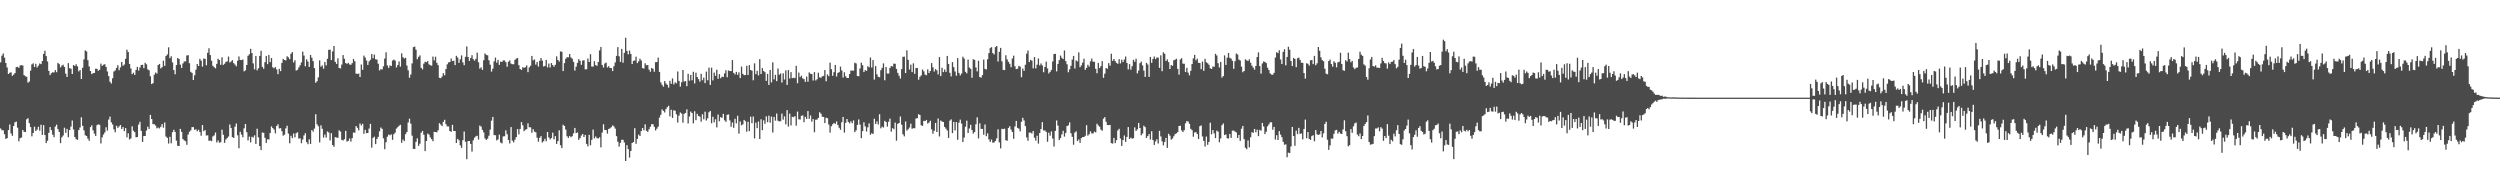 <?xml version="1.0" encoding="UTF-8"?>
<svg xmlns="http://www.w3.org/2000/svg" width="1920" height="150">
  <path d="M0 47.847h1v50.798H0zM1 42.757h1v57.273H1zM2 41.059h1v58.989H2zM3 44.269h1v58.845H3zM4 48.393h1v58.244H4zM5 51.825h1v54.274H5zM6 56.854h1v43.045H6zM7 55.895h1v39.718H7zM8 55.525h1v46.984H8zM9 58.220h1v46.085H9zM10 57.286h1v39.465H10zM11 56.121h1v37.850H11zM12 51.583h1v41.797H12zM13 51.348h1v46.723H13zM14 52.129h1v56.392H14zM15 50.348h1v55.779H15zM16 50.041h1v55.610H16zM17 50.273h1v49.571H17zM18 57.675h1v43.549H18zM19 58.594h1v42.854H19zM20 58.954h1v32.690H20zM21 63.465h1v27.307H21zM22 62.598h1v32.025H22zM23 54.273h1v43.310H23zM24 49.449h1v55.277H24zM25 48.616h1v53.553H25zM26 51.420h1v45.893H26zM27 48.975h1v51.645H27zM28 51.825h1v47.689H28zM29 50.398h1v47.001H29zM30 48.750h1v51.593H30zM31 49.261h1v46.546H31zM32 46.840h1v56.737H32zM33 41.405h1v54.672H33zM34 38.989h1v64.749H34zM35 43.077h1v66.852H35zM36 47.139h1v60.961H36zM37 54.447h1v47.620H37zM38 57.657h1v39.934H38zM39 56.154h1v43.782H39zM40 55.476h1v47.979H40zM41 55.632h1v49.746H41zM42 53.843h1v43.364H42zM43 55.430h1v40.319H43zM44 48.268h1v50.927H44zM45 49.246h1v52.099H45zM46 51.773h1v58.139H46zM47 50.378h1v55.151H47zM48 49.711h1v54.366H48zM49 51.391h1v46.650H49zM50 56.542h1v45.449H50zM51 59.104h1v39.867H51zM52 48.470h1v56.902H52zM53 52.375h1v47.520H53zM54 52.794h1v44.456H54zM55 56.836h1v35.743H55zM56 49.934h1v49.493H56zM57 50.663h1v54.529H57zM58 49.375h1v57.478H58zM59 50.931h1v56.468H59zM60 54.825h1v45.063H60zM61 53.776h1v44.119H61zM62 60.685h1v29.447H62zM63 52.037h1v44.590H63zM64 45.598h1v54.562H64zM65 38.694h1v65.199H65zM66 39.469h1v64.981H66zM67 46.253h1v60.169H67zM68 51.048h1v57.099H68zM69 54.550h1v43.083H69zM70 56.935h1v39.297H70zM71 56.159h1v43.961H71zM72 56.021h1v46.654H72zM73 52.778h1v51.634H73zM74 52.840h1v43.296H74zM75 54.362h1v41.139H75zM76 53.537h1v42.313H76zM77 48.845h1v61.323H77zM78 50.596h1v54.925H78zM79 49.705h1v53.613H79zM80 49.325h1v52.396H80zM81 51.429h1v46.326H81zM82 54.894h1v45.441H82zM83 58.487h1v33.374H83zM84 62.757h1v26.808H84zM85 64.147h1v29.819H85zM86 60.128h1v35.447H86zM87 54.869h1v44.514H87zM88 54.060h1v47.539H88zM89 52.140h1v44.498H89zM90 50.059h1v48.116H90zM91 53.916h1v43.152H91zM92 51.728h1v44.267H92zM93 47.581h1v51.502H93zM94 50.495h1v47.104H94zM95 49.563h1v51.150H95zM96 45.147h1v53.208H96zM97 38.150h1v67.332H97zM98 39.982h1v62.367H98zM99 49.092h1v58.002H99zM100 52.581h1v53.740H100zM101 56.962h1v40.055H101zM102 55.801h1v44.597H102zM103 57.523h1v44.010H103zM104 53.729h1v51.722H104zM105 51.364h1v53.887H105zM106 54.239h1v41.433H106zM107 51.838h1v41.697H107zM108 49.885h1v50.600H108zM109 49.781h1v59.205H109zM110 52.365h1v52.140H110zM111 48.248h1v56.132H111zM112 49.393h1v50.849H112zM113 53.239h1v44.030H113zM114 53.974h1v45.052H114zM115 58.570h1v29.638H115zM116 64.556h1v26.892H116zM117 63.908h1v31.448H117zM118 57.379h1v38.025H118zM119 55.692h1v40.761H119zM120 56.515h1v42.039H120zM121 49.968h1v47.980H121zM122 49.112h1v49.564H122zM123 52.527h1v44.818H123zM124 51.616h1v43.676H124zM125 46.618h1v51.439H125zM126 50.579h1v43.511H126zM127 43.081h1v61.778H127zM128 41.824h1v64.049H128zM129 36.365h1v73.881H129zM130 44.718h1v60.347H130zM131 43.214h1v66.808H131zM132 47.938h1v53.584H132zM133 53.796h1v45.869H133zM134 57.028h1v44.321H134zM135 49.964h1v58.025H135zM136 44.605h1v67.387H136zM137 45.254h1v66.925H137zM138 49.592h1v49.375H138zM139 52.162h1v49.124H139zM140 48.755h1v58.072H140zM141 47.188h1v60.652H141zM142 47.131h1v61.379H142zM143 42.640h1v68.545H143zM144 42.354h1v61.034H144zM145 48.540h1v52.708H145zM146 55.148h1v44.927H146zM147 56.008h1v41.628H147zM148 61.372h1v36.280H148zM149 57.796h1v41.914H149zM150 53.509h1v45.771H150zM151 49.216h1v51.573H151zM152 50.682h1v48.977H152zM153 45.197h1v56.229H153zM154 46.611h1v57.609H154zM155 51.194h1v44.838H155zM156 44.930h1v55.824H156zM157 45.206h1v54.696H157zM158 50.114h1v53.977H158zM159 40.566h1v63.381H159zM160 37.080h1v71.044H160zM161 42.307h1v65.603H161zM162 46.583h1v61.852H162zM163 50.512h1v54.269H163zM164 51.588h1v52.410H164zM165 52.454h1v49.321H165zM166 49.055h1v60.347H166zM167 45.116h1v62.699H167zM168 46.110h1v63.438H168zM169 49.789h1v59.482H169zM170 44.017h1v55.569H170zM171 49.831h1v53.691H171zM172 48.941h1v60.769H172zM173 47.576h1v59.541H173zM174 47.106h1v58.940H174zM175 43.419h1v61.410H175zM176 48.028h1v47.566H176zM177 47.165h1v51.183H177zM178 46.252h1v59.067H178zM179 48.480h1v57.472H179zM180 49.626h1v47.672H180zM181 50.869h1v44.024H181zM182 46.665h1v57.258H182zM183 43.387h1v70.503H183zM184 46.019h1v55.209H184zM185 46.109h1v57.250H185zM186 45.737h1v59.688H186zM187 54.806h1v43.770H187zM188 53.948h1v41.289H188zM189 49.898h1v51.627H189zM190 42.878h1v64.974H190zM191 41.701h1v63.258H191zM192 37.494h1v71.887H192zM193 40.760h1v64.256H193zM194 48.713h1v56.900H194zM195 53.246h1v50.694H195zM196 42.958h1v67.586H196zM197 54.006h1v44.861H197zM198 52.416h1v53.053H198zM199 42.976h1v69.203H199zM200 39.002h1v76.322H200zM201 51.357h1v50.397H201zM202 52.766h1v49.282H202zM203 47.761h1v58.078H203zM204 42.969h1v66.798H204zM205 49.278h1v57.750H205zM206 42.211h1v64.881H206zM207 47.737h1v54.394H207zM208 44.528h1v52.543H208zM209 51.654h1v46.698H209zM210 52.485h1v46.972H210zM211 51.518h1v50.883H211zM212 53.284h1v43.526H212zM213 56.913h1v38.510H213zM214 52.903h1v45.742H214zM215 54.633h1v43.763H215zM216 48.272h1v52.467H216zM217 45.210h1v58.969H217zM218 46.059h1v57.344H218zM219 46.385h1v52.226H219zM220 43.230h1v53.328H220zM221 44.065h1v58.531H221zM222 45.461h1v64.602H222zM223 41.262h1v62.982H223zM224 40.026h1v66.075H224zM225 47.992h1v54.487H225zM226 46.209h1v59.256H226zM227 54.169h1v48.109H227zM228 53.676h1v47.924H228zM229 51.838h1v54.606H229zM230 50.159h1v56.010H230zM231 47.898h1v62.091H231zM232 39.629h1v67.513H232zM233 42.716h1v61.300H233zM234 50.900h1v51.397H234zM235 45.549h1v63.627H235zM236 47.304h1v63.431H236zM237 51.421h1v55.610H237zM238 42.195h1v68.367H238zM239 44.266h1v55.637H239zM240 46.946h1v54.181H240zM241 52.325h1v46.434H241zM242 63.555h1v24.201H242zM243 62.353h1v33.116H243zM244 59.404h1v37.552H244zM245 46.377h1v62.964H245zM246 51.195h1v45.050H246zM247 50.209h1v48.705H247zM248 52.788h1v52.857H248zM249 47.569h1v55.732H249zM250 50.231h1v55.441H250zM251 45.140h1v55.831H251zM252 38.226h1v63.559H252zM253 38.219h1v69.676H253zM254 46.152h1v56.135H254zM255 39.493h1v71.904H255zM256 35.313h1v77.416H256zM257 47.527h1v57.788H257zM258 49.105h1v56.592H258zM259 44.818h1v61.014H259zM260 52.238h1v47.874H260zM261 52.595h1v48.493H261zM262 49.590h1v57.847H262zM263 42.280h1v65.634H263zM264 45.097h1v61.800H264zM265 48.453h1v52.070H265zM266 49.071h1v59.655H266zM267 48.288h1v59.906H267zM268 49.518h1v56.814H268zM269 49.790h1v58.949H269zM270 48.516h1v57.588H270zM271 45.249h1v56.552H271zM272 47.058h1v54.870H272zM273 56.521h1v40.307H273zM274 56.781h1v41.384H274zM275 56.491h1v43.673H275zM276 59.154h1v35.675H276zM277 49.489h1v46.877H277zM278 53.626h1v41.435H278zM279 42.690h1v60.062H279zM280 44.242h1v55.491H280zM281 46.515h1v55.756H281zM282 49.878h1v52.289H282zM283 47.145h1v51.620H283zM284 45.947h1v49.201H284zM285 41.522h1v71.856H285zM286 44.767h1v61.110H286zM287 41.957h1v63.005H287zM288 45.513h1v65.201H288zM289 45.779h1v60.931H289zM290 48.956h1v56.132H290zM291 54.116h1v46.746H291zM292 53.108h1v44.828H292zM293 53.336h1v45.630H293zM294 50.932h1v55.304H294zM295 44.948h1v69.651H295zM296 40.184h1v69.095H296zM297 50.299h1v54.688H297zM298 52.194h1v51.202H298zM299 50.249h1v53.638H299zM300 50.721h1v52.493H300zM301 46.490h1v60.894H301zM302 45.734h1v57.384H302zM303 46.563h1v55.346H303zM304 51.816h1v46.895H304zM305 49.931h1v47.749H305zM306 47.220h1v49.341H306zM307 51.131h1v44.693H307zM308 40.965h1v68.694H308zM309 43.968h1v63.192H309zM310 44.947h1v63.438H310zM311 44.414h1v58.646H311zM312 50.340h1v51.067H312zM313 53.955h1v40.152H313zM314 59.678h1v31.525H314zM315 57.261h1v37.694H315zM316 48.700h1v55.503H316zM317 36.200h1v78.155H317zM318 35.796h1v78.591H318zM319 38.191h1v70.754H319zM320 45.452h1v60.800H320zM321 43.658h1v68.387H321zM322 42.523h1v67.839H322zM323 52.054h1v49.872H323zM324 53.286h1v47.278H324zM325 48.910h1v54.545H325zM326 47.419h1v68.640H326zM327 47.784h1v60.481H327zM328 46.969h1v55.625H328zM329 49.385h1v53.998H329zM330 50.106h1v55.400H330zM331 50.435h1v56.451H331zM332 43.448h1v64.997H332zM333 46.407h1v54.849H333zM334 43.550h1v57.814H334zM335 48.216h1v53.486H335zM336 50.075h1v49.947H336zM337 59.766h1v34.836H337zM338 60.078h1v35.609H338zM339 58.777h1v38.114H339zM340 56.174h1v37.424H340zM341 57.828h1v34.175H341zM342 53.063h1v42.338H342zM343 49.422h1v47.676H343zM344 47.924h1v49.220H344zM345 47.673h1v52.925H345zM346 44.980h1v56.287H346zM347 46.906h1v48.994H347zM348 46.649h1v53.915H348zM349 50.045h1v50.559H349zM350 42.867h1v66.970H350zM351 44.206h1v62.449H351zM352 48.255h1v59.446H352zM353 45.534h1v66.114H353zM354 42.527h1v71.059H354zM355 47.910h1v59.788H355zM356 50.092h1v50.923H356zM357 43.603h1v65.275H357zM358 35.648h1v86.609H358zM359 43.792h1v64.614H359zM360 46.736h1v61.498H360zM361 44.613h1v65.905H361zM362 42.372h1v74.074H362zM363 45.443h1v62.314H363zM364 46.588h1v59.144H364zM365 45.140h1v59.548H365zM366 40.463h1v63.771H366zM367 47.823h1v59.316H367zM368 52.693h1v43.730H368zM369 51.696h1v45.533H369zM370 53.668h1v46.082H370zM371 46.223h1v55.479H371zM372 41.063h1v65.214H372zM373 42.152h1v65.296H373zM374 42.508h1v63.993H374zM375 46.263h1v57.971H375zM376 49.666h1v49.914H376zM377 55.006h1v37.661H377zM378 52.748h1v37.071H378zM379 47.088h1v56.635H379zM380 44.213h1v59.690H380zM381 48.138h1v59.704H381zM382 45.994h1v61.068H382zM383 49.803h1v53.603H383zM384 47.354h1v62.036H384zM385 47.562h1v62.565H385zM386 46.390h1v58.389H386zM387 46.457h1v58.212H387zM388 47.780h1v52.306H388zM389 51.255h1v51.837H389zM390 47.394h1v60.119H390zM391 46.391h1v63.801H391zM392 48.824h1v48.746H392zM393 49.302h1v58.733H393zM394 49.359h1v60.005H394zM395 45.986h1v61.320H395zM396 44.989h1v60.329H396zM397 44.575h1v54.545H397zM398 50.084h1v53.130H398zM399 53.004h1v46.040H399zM400 53.747h1v39.991H400zM401 51.589h1v44.630H401zM402 52.109h1v48.649H402zM403 51.612h1v48.049H403zM404 50.249h1v48.969H404zM405 55.411h1v39.305H405zM406 51.781h1v45.958H406zM407 50.487h1v47.299H407zM408 42.951h1v58.993H408zM409 46.356h1v52.905H409zM410 45.654h1v55.471H410zM411 49.623h1v52.010H411zM412 47.638h1v58.107H412zM413 51.075h1v57.745H413zM414 46.701h1v59.198H414zM415 44.591h1v59.936H415zM416 46.537h1v62.853H416zM417 51.029h1v57.477H417zM418 50.636h1v55.943H418zM419 46.026h1v62.464H419zM420 51.780h1v49.586H420zM421 48.822h1v56.749H421zM422 51.883h1v55.205H422zM423 48.415h1v57.598H423zM424 49.962h1v51.944H424zM425 51.233h1v55.807H425zM426 49.735h1v54.792H426zM427 43.269h1v67.283H427zM428 46.085h1v62.315H428zM429 47.262h1v52.857H429zM430 39.477h1v72.101H430zM431 39.764h1v73.931H431zM432 54.594h1v41.189H432zM433 48.487h1v48.280H433zM434 45.099h1v54.425H434zM435 43.950h1v60.724H435zM436 44.015h1v61.877H436zM437 41.491h1v62.903H437zM438 44.076h1v61.361H438zM439 45.093h1v59.504H439zM440 47.492h1v54.951H440zM441 54.224h1v44.045H441zM442 51.219h1v51.033H442zM443 48.296h1v53.423H443zM444 45.449h1v61.953H444zM445 46.703h1v59.366H445zM446 49.744h1v54.352H446zM447 46.489h1v56.361H447zM448 46.291h1v58.985H448zM449 53.226h1v50.385H449zM450 53.198h1v57.294H450zM451 44.974h1v67.386H451zM452 47.542h1v56.039H452zM453 41.560h1v70.016H453zM454 51.119h1v56.304H454zM455 51.164h1v48.356H455zM456 46.985h1v59.256H456zM457 49.991h1v54.832H457zM458 50.562h1v55.547H458zM459 47.617h1v58.783H459zM460 38.686h1v66.739H460zM461 36.034h1v77.154H461zM462 49.888h1v51.944H462zM463 51.861h1v43.556H463zM464 48.804h1v50.968H464zM465 48.081h1v51.803H465zM466 51.812h1v50.793H466zM467 50.831h1v48.188H467zM468 52.181h1v46.391H468zM469 52.277h1v45.406H469zM470 54.579h1v41.738H470zM471 50.884h1v46.212H471zM472 47.971h1v50.783H472zM473 42.899h1v61.634H473zM474 36.189h1v72.650H474zM475 43.211h1v69.445H475zM476 47.530h1v62.214H476zM477 37.528h1v69.833H477zM478 48.202h1v59.171H478zM479 40.626h1v68.791H479zM480 28.999h1v94.652H480zM481 39.069h1v72.411H481zM482 41.742h1v72.774H482zM483 38.864h1v82.194H483zM484 41.430h1v74.561H484zM485 49.219h1v60.591H485zM486 46.695h1v62.419H486zM487 46.471h1v51.998H487zM488 43.533h1v66.885H488zM489 48.483h1v58.173H489zM490 47.117h1v56.246H490zM491 45.062h1v59.378H491zM492 46.418h1v54.276H492zM493 52.292h1v46.011H493zM494 52.670h1v47.380H494zM495 48.581h1v46.891H495zM496 50.081h1v50.391H496zM497 49.968h1v51.286H497zM498 53.460h1v45.791H498zM499 55.092h1v42.285H499zM500 52.176h1v43.271H500zM501 52.857h1v42.531H501zM502 55.106h1v42.292H502zM503 47.754h1v52.451H503zM504 47.676h1v51.119H504zM505 44.247h1v53.042H505zM506 55.246h1v35.065H506zM507 63.243h1v24.930H507zM508 65.105h1v18.926H508zM509 66.583h1v18.563H509zM510 62.237h1v24.143H510zM511 64.130h1v19.680H511zM512 65.164h1v17.170H512zM513 67.279h1v13.942H513zM514 62.044h1v27.355H514zM515 64.338h1v20.001H515zM516 60.220h1v30.375H516zM517 64.814h1v19.872H517zM518 63.237h1v21.795H518zM519 63.994h1v23.833H519zM520 54.886h1v39.245H520zM521 62.148h1v26.693H521zM522 66.511h1v19.880H522zM523 63.178h1v24.085H523zM524 53.781h1v40.415H524zM525 62.633h1v24.753H525zM526 62.244h1v24.514H526zM527 66.211h1v17.822H527zM528 56.671h1v38.149H528zM529 62.009h1v27.465H529zM530 57.526h1v28.180H530zM531 61.624h1v25.136H531zM532 55.078h1v39.617H532zM533 64.058h1v21.380H533zM534 55.810h1v36.505H534zM535 59.155h1v28.280H535zM536 60.762h1v28.333H536zM537 62.722h1v26.860H537zM538 56.704h1v36.714H538zM539 61.656h1v26.077H539zM540 59.660h1v31.974H540zM541 63.846h1v21.902H541zM542 54.982h1v37.607H542zM543 61.619h1v29.218H543zM544 51.920h1v34.294H544zM545 65.225h1v19.994H545zM546 51.965h1v42.728H546zM547 61.748h1v27.911H547zM548 55.777h1v38.155H548zM549 58.289h1v33.306H549zM550 53.565h1v44.261H550zM551 60.500h1v27.478H551zM552 56.946h1v36.190H552zM553 60.091h1v29.854H553zM554 58.823h1v31.677H554zM555 59.212h1v28.214H555zM556 56.409h1v36.029H556zM557 53.957h1v39.573H557zM558 59.329h1v28.829H558zM559 54.104h1v33.810H559zM560 54.560h1v37.918H560zM561 54.573h1v42.780H561zM562 46.130h1v47.947H562zM563 55.959h1v42.214H563zM564 57.167h1v34.040H564zM565 55.182h1v39.567H565zM566 57.440h1v31.427H566zM567 55.568h1v47.079H567zM568 59.975h1v33.329H568zM569 51.140h1v45.103H569zM570 56.654h1v38.841H570zM571 57.773h1v34.333H571zM572 57.587h1v35.527H572zM573 50.493h1v50.661H573zM574 57.597h1v35.881H574zM575 50.090h1v50.636H575zM576 53.761h1v35.820H576zM577 54.248h1v40.362H577zM578 61.647h1v27.853H578zM579 48.661h1v57.645H579zM580 56.949h1v37.262H580zM581 54.394h1v44.033H581zM582 57.889h1v35.452H582zM583 45.404h1v61.346H583zM584 56.841h1v34.765H584zM585 52.286h1v47.697H585zM586 54.533h1v37.891H586zM587 55.466h1v39.603H587zM588 62.114h1v27.206H588zM589 56.757h1v37.074H589zM590 65.246h1v23.582H590zM591 53.699h1v40.512H591zM592 63.259h1v26.316H592zM593 47.893h1v53.883H593zM594 60.937h1v28.861H594zM595 57.430h1v35.247H595zM596 62.309h1v24.871H596zM597 52.585h1v40.115H597zM598 57.376h1v35.840H598zM599 56.435h1v36.657H599zM600 63.391h1v23.837H600zM601 56.308h1v35.580H601zM602 61.077h1v28.312H602zM603 54.043h1v41.427H603zM604 65.243h1v19.337H604zM605 53.799h1v43.398H605zM606 60.309h1v26.985H606zM607 55.391h1v40.894H607zM608 60.000h1v29.691H608zM609 59.717h1v30.268H609zM610 60.067h1v29.121H610zM611 50.552h1v45.972H611zM612 63.901h1v21.791H612zM613 55.770h1v35.851H613zM614 59.223h1v32.637H614zM615 58.106h1v30.839H615zM616 60.216h1v28.412H616zM617 60.757h1v33.118H617zM618 62.852h1v26.909H618zM619 58.831h1v32.521H619zM620 62.748h1v22.548H620zM621 55.615h1v35.605H621zM622 56.640h1v32.051H622zM623 56.859h1v36.568H623zM624 61.853h1v29.608H624zM625 55.353h1v46.233H625zM626 61.773h1v30.183H626zM627 60.862h1v30.979H627zM628 55.883h1v34.648H628zM629 59.399h1v26.838H629zM630 59.754h1v27.518H630zM631 58.631h1v31.026H631zM632 58.259h1v31.536H632zM633 53.813h1v40.705H633zM634 62.409h1v28.036H634zM635 57.137h1v33.685H635zM636 58.506h1v37.146H636zM637 48.095h1v53.762H637zM638 53.131h1v43.843H638zM639 58.220h1v37.282H639zM640 55.375h1v39.050H640zM641 49.850h1v45.323H641zM642 58.764h1v34.543H642zM643 55.998h1v40.041H643zM644 55.402h1v42.766H644zM645 51.144h1v48.559H645zM646 54.114h1v39.777H646zM647 59.520h1v30.279H647zM648 55.498h1v46.365H648zM649 58.586h1v35.782H649zM650 59.889h1v31.492H650zM651 59.898h1v33.743H651zM652 56.807h1v37.889H652zM653 54.181h1v39.002H653zM654 54.227h1v40.432H654zM655 54.288h1v38.157H655zM656 48.202h1v53.293H656zM657 48.727h1v51.421H657zM658 58.382h1v37.515H658zM659 58.559h1v33.211H659zM660 52.576h1v43.140H660zM661 48.147h1v58.010H661zM662 50.071h1v50.639H662zM663 55.340h1v38.571H663zM664 53.835h1v43.231H664zM665 54.424h1v46.569H665zM666 50.895h1v46.884H666zM667 51.657h1v43.112H667zM668 44.113h1v59.360H668zM669 51.844h1v50.455H669zM670 46.122h1v56.785H670zM671 61.149h1v30.050H671zM672 50.719h1v44.456H672zM673 57.068h1v36.168H673zM674 58.993h1v36.623H674zM675 59.328h1v28.404H675zM676 53.900h1v44.681H676zM677 52.117h1v45.187H677zM678 48.680h1v49.271H678zM679 61.646h1v31.201H679zM680 51.424h1v42.270H680zM681 56.497h1v40.715H681zM682 56.467h1v37.026H682zM683 52.100h1v38.966H683zM684 50.663h1v50.461H684zM685 51.052h1v47.336H685zM686 48.860h1v50.394H686zM687 48.982h1v45.160H687zM688 52.869h1v55.158H688zM689 55.978h1v39.142H689zM690 58.136h1v36.331H690zM691 60.302h1v29.194H691zM692 53.086h1v42.686H692zM693 43.680h1v59.478H693zM694 43.486h1v61.283H694zM695 56.105h1v37.248H695zM696 38.664h1v61.636H696zM697 45.994h1v53.235H697zM698 53.422h1v44.530H698zM699 49.664h1v45.288H699zM700 55.361h1v43.553H700zM701 48.651h1v49.737H701zM702 56.693h1v41.798H702zM703 52.184h1v38.873H703zM704 52.273h1v38.475H704zM705 61.217h1v26.474H705zM706 59.007h1v29.334H706zM707 57.921h1v38.254H707zM708 53.400h1v43.311H708zM709 54.791h1v38.056H709zM710 57.285h1v35.624H710zM711 57.815h1v34.273H711zM712 53.260h1v41.590H712zM713 56.068h1v38.114H713zM714 54.515h1v38.210H714zM715 48.458h1v50.859H715zM716 51.696h1v51.000H716zM717 54.950h1v45.497H717zM718 53.040h1v41.394H718zM719 54.003h1v47.353H719zM720 57.124h1v33.897H720zM721 43.845h1v60.940H721zM722 58.439h1v34.142H722zM723 52.002h1v41.340H723zM724 55.387h1v38.309H724zM725 53.415h1v44.047H725zM726 55.220h1v43.591H726zM727 42.956h1v57.276H727zM728 49.114h1v56.827H728zM729 55.895h1v36.790H729zM730 58.678h1v33.039H730zM731 47.736h1v54.501H731zM732 51.539h1v42.078H732zM733 54.916h1v45.247H733zM734 58.129h1v35.666H734zM735 44.624h1v62.765H735zM736 56.010h1v38.220H736zM737 57.929h1v33.944H737zM738 56.465h1v38.457H738zM739 43.534h1v65.573H739zM740 44.933h1v60.684H740zM741 55.124h1v42.196H741zM742 56.317h1v36.354H742zM743 45.789h1v56.380H743zM744 51.859h1v46.809H744zM745 52.876h1v42.981H745zM746 59.722h1v40.154H746zM747 45.501h1v57.107H747zM748 45.988h1v55.433H748zM749 51.811h1v43.648H749zM750 54.838h1v35.261H750zM751 46.669h1v59.625H751zM752 59.168h1v35.534H752zM753 59.618h1v39.329H753zM754 57.710h1v41.304H754zM755 45.770h1v57.728H755zM756 52.870h1v42.705H756zM757 53.382h1v51.196H757zM758 45.541h1v56.843H758zM759 40.759h1v66.293H759zM760 36.970h1v72.057H760zM761 36.220h1v70.943H761zM762 40.763h1v68.840H762zM763 41.805h1v67.537H763zM764 36.218h1v72.028H764zM765 35.325h1v70.913H765zM766 47.231h1v52.091H766zM767 39.816h1v69.551H767zM768 36.769h1v77.208H768zM769 47.109h1v51.798H769zM770 53.675h1v45.566H770zM771 53.844h1v44.960H771zM772 42.466h1v65.221H772zM773 45.628h1v62.520H773zM774 47.475h1v50.766H774zM775 49.007h1v47.896H775zM776 51.609h1v47.931H776zM777 44.956h1v56.443H777zM778 42.733h1v63.854H778zM779 50.905h1v46.219H779zM780 53.080h1v39.805H780zM781 52.767h1v45.449H781zM782 50.585h1v48.225H782zM783 51.216h1v49.687H783zM784 59.283h1v34.241H784zM785 52.608h1v37.879H785zM786 54.402h1v38.109H786zM787 49.720h1v47.167H787zM788 41.203h1v64.328H788zM789 38.782h1v69.324H789zM790 47.678h1v54.168H790zM791 45.925h1v55.889H791zM792 46.568h1v55.971H792zM793 52.458h1v48.173H793zM794 43.779h1v62.009H794zM795 52.532h1v55.492H795zM796 49.689h1v54.569H796zM797 44.901h1v65.365H797zM798 50.248h1v51.949H798zM799 48.739h1v50.388H799zM800 50.234h1v43.553H800zM801 55.483h1v44.727H801zM802 51.402h1v48.771H802zM803 47.302h1v54.003H803zM804 52.593h1v56.267H804zM805 56.420h1v45.455H805zM806 55.208h1v48.968H806zM807 53.690h1v47.205H807zM808 47.210h1v59.162H808zM809 41.504h1v71.013H809zM810 41.322h1v59.174H810zM811 54.828h1v37.672H811zM812 49.085h1v47.363H812zM813 46.173h1v61.446H813zM814 42.643h1v63.453H814zM815 44.393h1v58.857H815zM816 45.357h1v55.095H816zM817 38.782h1v66.114H817zM818 46.968h1v55.102H818zM819 49.352h1v47.474H819zM820 55.510h1v40.738H820zM821 53.234h1v40.747H821zM822 50.520h1v51.835H822zM823 45.751h1v59.325H823zM824 42.948h1v68.203H824zM825 52.654h1v49.161H825zM826 46.411h1v54.443H826zM827 47.141h1v61.183H827zM828 40.224h1v66.885H828zM829 51.621h1v58.082H829zM830 50.250h1v55.832H830zM831 48.110h1v57.170H831zM832 45.039h1v60.161H832zM833 53.614h1v50.693H833zM834 52.098h1v44.032H834zM835 49.734h1v54.408H835zM836 51.075h1v52.043H836zM837 47.110h1v53.804H837zM838 44.950h1v57.527H838zM839 47.354h1v55.125H839zM840 47.452h1v53.673H840zM841 52.845h1v48.819H841zM842 56.261h1v38.754H842zM843 48.258h1v48.079H843zM844 52.305h1v45.042H844zM845 50.838h1v48.712H845zM846 46.954h1v53.426H846zM847 59.771h1v31.377H847zM848 56.578h1v33.373H848zM849 52.222h1v41.269H849zM850 52.824h1v43.160H850zM851 48.503h1v47.625H851zM852 50.409h1v45.551H852zM853 41.274h1v68.634H853zM854 46.716h1v63.557H854zM855 45.330h1v60.598H855zM856 46.936h1v62.996H856zM857 48.292h1v59.330H857zM858 48.981h1v51.229H858zM859 45.411h1v53.503H859zM860 48.707h1v57.708H860zM861 45.803h1v66.279H861zM862 47.665h1v59.915H862zM863 45.734h1v58.322H863zM864 43.401h1v65.529H864zM865 48.327h1v56.843H865zM866 53.286h1v44.293H866zM867 49.240h1v57.441H867zM868 53.490h1v52.261H868zM869 50.856h1v55.648H869zM870 45.947h1v60.205H870zM871 47.438h1v50.384H871zM872 45.121h1v55.427H872zM873 56.373h1v43.013H873zM874 54.149h1v40.307H874zM875 48.531h1v49.785H875zM876 47.275h1v56.634H876zM877 50.294h1v52.252H877zM878 54.222h1v42.307H878zM879 59.075h1v38.566H879zM880 48.226h1v57.773H880zM881 49.498h1v55.003H881zM882 59.056h1v43.927H882zM883 43.735h1v63.452H883zM884 48.215h1v52.621H884zM885 45.236h1v62.341H885zM886 43.410h1v67.912H886zM887 45.406h1v63.218H887zM888 44.127h1v62.829H888zM889 44.289h1v65.946H889zM890 52.137h1v48.344H890zM891 42.481h1v62.254H891zM892 54.658h1v53.910H892zM893 40.177h1v71.444H893zM894 41.297h1v67.712H894zM895 46.836h1v59.105H895zM896 45.605h1v67.979H896zM897 47.713h1v55.054H897zM898 52.972h1v51.211H898zM899 49.986h1v57.280H899zM900 50.523h1v55.858H900zM901 46.270h1v58.371H901zM902 45.840h1v57.162H902zM903 45.128h1v57.250H903zM904 52.867h1v48.597H904zM905 57.284h1v39.489H905zM906 45.688h1v50.900H906zM907 44.703h1v55.435H907zM908 48.854h1v52.557H908zM909 48.963h1v51.027H909zM910 55.312h1v39.396H910zM911 52.093h1v40.901H911zM912 55.736h1v37.616H912zM913 57.842h1v37.259H913zM914 54.364h1v44.535H914zM915 49.225h1v50.752H915zM916 44.826h1v60.171H916zM917 42.159h1v59.557H917zM918 46.344h1v55.117H918zM919 45.082h1v57.851H919zM920 48.238h1v58.542H920zM921 48.406h1v48.512H921zM922 53.121h1v43.189H922zM923 47.243h1v57.575H923zM924 54.371h1v53.816H924zM925 45.169h1v67.374H925zM926 47.830h1v57.030H926zM927 48.587h1v62.612H927zM928 49.698h1v59.298H928zM929 52.407h1v41.849H929zM930 53.001h1v50.181H930zM931 51.104h1v48.775H931zM932 51.258h1v51.197H932zM933 41.329h1v64.743H933zM934 42.598h1v57.767H934zM935 48.521h1v52.575H935zM936 51.830h1v57.428H936zM937 47.576h1v58.760H937zM938 59.599h1v36.542H938zM939 58.438h1v36.399H939zM940 42.570h1v61.165H940zM941 49.854h1v53.341H941zM942 44.305h1v61.889H942zM943 40.685h1v65.711H943zM944 44.391h1v58.460H944zM945 45.064h1v60.831H945zM946 46.718h1v53.589H946zM947 52.817h1v47.467H947zM948 47.049h1v53.952H948zM949 41.088h1v60.599H949zM950 41.831h1v64.138H950zM951 45.700h1v57.931H951zM952 46.427h1v61.777H952zM953 51.151h1v47.700H953zM954 55.514h1v41.199H954zM955 54.526h1v52.315H955zM956 45.578h1v67.878H956zM957 46.328h1v68.274H957zM958 46.850h1v60.999H958zM959 45.563h1v67.655H959zM960 48.140h1v57.329H960zM961 50.408h1v51.193H961zM962 51.991h1v50.003H962zM963 53.530h1v45.517H963zM964 50.617h1v50.949H964zM965 43.792h1v55.806H965zM966 40.237h1v64.331H966zM967 50.814h1v48.907H967zM968 56.579h1v43.792H968zM969 48.752h1v45.671H969zM970 47.216h1v49.913H970zM971 47.608h1v55.401H971zM972 48.473h1v52.636H972zM973 51.948h1v45.080H973zM974 53.745h1v41.850H974zM975 56.395h1v37.610H975zM976 57.244h1v36.636H976zM977 57.412h1v42.237H977zM978 55.979h1v41.504H978zM979 44.199h1v62.989H979zM980 40.095h1v63.749H980zM981 40.783h1v66.747H981zM982 38.618h1v62.113H982zM983 45.675h1v57.701H983zM984 49.208h1v56.202H984zM985 39.845h1v69.034H985zM986 37.819h1v73.330H986zM987 50.171h1v60.687H987zM988 43.713h1v77.069H988zM989 35.870h1v81.376H989zM990 38.197h1v79.382H990zM991 46.830h1v65.645H991zM992 50.730h1v46.740H992zM993 44.486h1v59.958H993zM994 45.324h1v66.649H994zM995 51.535h1v48.782H995zM996 44.752h1v58.266H996zM997 44.226h1v53.958H997zM998 46.031h1v56.821H998zM999 48.174h1v54.297H999zM1000 48.291h1v58.792H1000zM1001 56.106h1v42.953H1001zM1002 60.368h1v31.509H1002zM1003 48.584h1v57.548H1003zM1004 48.983h1v52.447H1004zM1005 50.394h1v56.297H1005zM1006 46.312h1v61.182H1006zM1007 46.085h1v58.484H1007zM1008 49.259h1v54.558H1008zM1009 42.929h1v65.550H1009zM1010 50.113h1v49.780H1010zM1011 48.655h1v54.495H1011zM1012 36.118h1v67.531H1012zM1013 39.035h1v64.132H1013zM1014 44.035h1v56.587H1014zM1015 46.184h1v59.334H1015zM1016 47.017h1v55.423H1016zM1017 52.765h1v42.391H1017zM1018 56.568h1v36.903H1018zM1019 57.021h1v50.281H1019zM1020 46.834h1v68.257H1020zM1021 45.708h1v65.974H1021zM1022 49.217h1v57.210H1022zM1023 51.183h1v55.293H1023zM1024 47.071h1v55.699H1024zM1025 48.226h1v51.906H1025zM1026 51.698h1v48.034H1026zM1027 47.946h1v54.657H1027zM1028 47.415h1v53.820H1028zM1029 40.520h1v62.022H1029zM1030 49.157h1v53.772H1030zM1031 53.981h1v45.450H1031zM1032 54.394h1v38.044H1032zM1033 46.244h1v54.562H1033zM1034 47.193h1v57.433H1034zM1035 40.400h1v71.987H1035zM1036 45.366h1v66.081H1036zM1037 47.797h1v51.302H1037zM1038 46.733h1v55.308H1038zM1039 51.790h1v45.234H1039zM1040 53.100h1v41.654H1040zM1041 52.095h1v42.008H1041zM1042 51.789h1v51.577H1042zM1043 45.250h1v59.419H1043zM1044 39.657h1v62.836H1044zM1045 41.961h1v64.912H1045zM1046 42.933h1v61.493H1046zM1047 49.482h1v47.233H1047zM1048 50.408h1v44.724H1048zM1049 59.161h1v34.569H1049zM1050 61.164h1v27.507H1050zM1051 52.413h1v56.644H1051zM1052 45.672h1v65.447H1052zM1053 43.732h1v67.113H1053zM1054 50.740h1v59.756H1054zM1055 51.148h1v53.428H1055zM1056 50.197h1v48.509H1056zM1057 51.947h1v46.699H1057zM1058 51.956h1v45.883H1058zM1059 52.229h1v48.643H1059zM1060 48.749h1v48.921H1060zM1061 44.430h1v54.320H1061zM1062 46.841h1v61.291H1062zM1063 48.496h1v55.977H1063zM1064 48.698h1v57.403H1064zM1065 52.678h1v42.643H1065zM1066 47.922h1v56.286H1066zM1067 49.216h1v61.425H1067zM1068 47.569h1v59.815H1068zM1069 47.358h1v61.224H1069zM1070 46.145h1v56.509H1070zM1071 49.276h1v55.486H1071zM1072 52.479h1v47.587H1072zM1073 51.365h1v44.713H1073zM1074 45.848h1v57.070H1074zM1075 36.838h1v73.898H1075zM1076 33.509h1v77.716H1076zM1077 42.878h1v64.137H1077zM1078 48.322h1v51.872H1078zM1079 45.889h1v53.202H1079zM1080 50.037h1v46.402H1080zM1081 59.926h1v31.924H1081zM1082 56.736h1v45.644H1082zM1083 49.801h1v61.637H1083zM1084 40.283h1v74.518H1084zM1085 37.666h1v67.609H1085zM1086 51.089h1v52.411H1086zM1087 49.939h1v50.232H1087zM1088 43.735h1v61.274H1088zM1089 50.357h1v47.982H1089zM1090 52.699h1v44.179H1090zM1091 52.285h1v48.148H1091zM1092 42.975h1v58.357H1092zM1093 50.875h1v52.473H1093zM1094 51.294h1v51.416H1094zM1095 54.730h1v38.782H1095zM1096 52.564h1v39.849H1096zM1097 48.293h1v52.258H1097zM1098 39.919h1v67.001H1098zM1099 47.254h1v62.289H1099zM1100 46.757h1v53.254H1100zM1101 48.201h1v50.648H1101zM1102 50.966h1v45.293H1102zM1103 53.327h1v42.646H1103zM1104 53.007h1v41.840H1104zM1105 50.409h1v51.967H1105zM1106 49.952h1v56.251H1106zM1107 39.672h1v61.328H1107zM1108 30.441h1v85.822H1108zM1109 31.642h1v80.038H1109zM1110 39.367h1v68.191H1110zM1111 37.782h1v73.185H1111zM1112 40.338h1v70.962H1112zM1113 56.322h1v38.669H1113zM1114 53.871h1v45.445H1114zM1115 43.188h1v69.609H1115zM1116 39.734h1v82.459H1116zM1117 44.559h1v62.033H1117zM1118 47.471h1v53.734H1118zM1119 47.805h1v53.089H1119zM1120 43.299h1v59.784H1120zM1121 53.429h1v46.697H1121zM1122 51.817h1v49.839H1122zM1123 55.265h1v41.438H1123zM1124 45.119h1v55.244H1124zM1125 50.439h1v50.527H1125zM1126 56.226h1v43.475H1126zM1127 48.684h1v52.193H1127zM1128 47.183h1v52.662H1128zM1129 46.929h1v57.363H1129zM1130 47.304h1v59.234H1130zM1131 43.475h1v60.108H1131zM1132 43.548h1v57.934H1132zM1133 48.684h1v48.305H1133zM1134 54.312h1v39.864H1134zM1135 51.574h1v48.395H1135zM1136 53.538h1v47.354H1136zM1137 53.566h1v47.271H1137zM1138 57.821h1v31.408H1138zM1139 59.565h1v29.017H1139zM1140 62.913h1v24.768H1140zM1141 65.975h1v17.191H1141zM1142 65.209h1v20.934H1142zM1143 63.224h1v22.586H1143zM1144 66.479h1v16.351H1144zM1145 64.169h1v21.315H1145zM1146 59.734h1v26.050H1146zM1147 67.521h1v14.432H1147zM1148 62.814h1v22.942H1148zM1149 66.131h1v15.716H1149zM1150 63.659h1v23.420H1150zM1151 63.828h1v22.746H1151zM1152 56.097h1v35.387H1152zM1153 61.837h1v24.249H1153zM1154 63.462h1v22.338H1154zM1155 61.356h1v26.491H1155zM1156 54.871h1v38.564H1156zM1157 59.488h1v31.523H1157zM1158 59.879h1v31.380H1158zM1159 62.050h1v25.065H1159zM1160 63.109h1v25.834H1160zM1161 57.832h1v33.997H1161zM1162 58.215h1v30.670H1162zM1163 59.624h1v32.595H1163zM1164 57.368h1v28.499H1164zM1165 63.744h1v23.402H1165zM1166 53.518h1v39.138H1166zM1167 63.931h1v23.916H1167zM1168 64.710h1v22.049H1168zM1169 64.369h1v23.414H1169zM1170 53.588h1v36.296H1170zM1171 56.323h1v38.361H1171zM1172 54.907h1v36.835H1172zM1173 55.952h1v32.886H1173zM1174 59.984h1v29.770H1174zM1175 58.489h1v30.513H1175zM1176 57.647h1v34.378H1176zM1177 55.690h1v41.031H1177zM1178 56.134h1v35.232H1178zM1179 60.223h1v29.680H1179zM1180 60.378h1v30.069H1180zM1181 55.506h1v38.578H1181zM1182 59.531h1v29.370H1182zM1183 47.947h1v48.413H1183zM1184 58.426h1v31.065H1184zM1185 56.790h1v32.307H1185zM1186 61.206h1v28.040H1186zM1187 53.621h1v36.503H1187zM1188 53.635h1v36.686H1188zM1189 55.040h1v38.592H1189zM1190 54.724h1v38.170H1190zM1191 57.995h1v35.177H1191zM1192 59.945h1v32.445H1192zM1193 53.567h1v38.564H1193zM1194 59.604h1v30.422H1194zM1195 49.224h1v46.326H1195zM1196 54.275h1v34.733H1196zM1197 57.541h1v35.018H1197zM1198 63.262h1v22.647H1198zM1199 52.068h1v46.239H1199zM1200 56.572h1v33.584H1200zM1201 49.364h1v47.086H1201zM1202 59.678h1v32.540H1202zM1203 48.575h1v53.764H1203zM1204 61.036h1v27.162H1204zM1205 48.952h1v50.738H1205zM1206 59.485h1v27.308H1206zM1207 54.034h1v44.231H1207zM1208 54.933h1v36.445H1208zM1209 55.174h1v38.569H1209zM1210 58.916h1v32.470H1210zM1211 44.309h1v54.377H1211zM1212 63.089h1v27.251H1212zM1213 54.124h1v43.351H1213zM1214 51.914h1v42.554H1214zM1215 46.098h1v53.842H1215zM1216 60.822h1v28.328H1216zM1217 51.549h1v47.472H1217zM1218 61.250h1v30.637H1218zM1219 48.280h1v55.710H1219zM1220 59.196h1v30.267H1220zM1221 56.867h1v40.410H1221zM1222 55.703h1v34.487H1222zM1223 51.512h1v49.892H1223zM1224 64.064h1v22.301H1224zM1225 55.817h1v35.034H1225zM1226 58.141h1v32.764H1226zM1227 53.006h1v43.715H1227zM1228 61.008h1v26.621H1228zM1229 60.666h1v31.147H1229zM1230 56.301h1v35.256H1230zM1231 56.170h1v36.280H1231zM1232 50.839h1v44.663H1232zM1233 49.631h1v49.062H1233zM1234 59.619h1v32.055H1234zM1235 50.707h1v48.357H1235zM1236 55.879h1v36.047H1236zM1237 59.201h1v32.419H1237zM1238 56.757h1v35.326H1238zM1239 54.734h1v38.041H1239zM1240 58.011h1v34.831H1240zM1241 62.055h1v26.812H1241zM1242 61.388h1v28.448H1242zM1243 59.372h1v30.497H1243zM1244 56.294h1v37.995H1244zM1245 60.719h1v30.107H1245zM1246 59.580h1v26.001H1246zM1247 56.910h1v39.307H1247zM1248 59.952h1v30.403H1248zM1249 62.170h1v27.824H1249zM1250 54.700h1v41.734H1250zM1251 58.804h1v37.206H1251zM1252 59.847h1v33.322H1252zM1253 57.186h1v36.943H1253zM1254 56.970h1v41.778H1254zM1255 57.919h1v36.118H1255zM1256 59.207h1v33.002H1256zM1257 55.805h1v41.690H1257zM1258 60.186h1v32.736H1258zM1259 60.764h1v27.775H1259zM1260 58.386h1v34.125H1260zM1261 59.490h1v28.930H1261zM1262 62.508h1v25.332H1262zM1263 62.747h1v24.224H1263zM1264 65.892h1v17.946H1264zM1265 66.711h1v16.226H1265zM1266 66.734h1v17.223H1266zM1267 68.890h1v13.364H1267zM1268 69.372h1v10.870H1268zM1269 70.387h1v8.803H1269zM1270 71.892h1v6.171H1270zM1271 72.849h1v4.470H1271zM1272 72.821h1v5.388H1272zM1273 72.862h1v4.029H1273zM1274 73.099h1v3.507H1274zM1275 73.749h1v2.643H1275zM1276 73.413h1v2.822H1276zM1277 74.353h1v1.440H1277zM1278 74.116h1v1.690H1278zM1279 74.240h1v1.581H1279zM1280 74.686h1v1.000H1280zM1281 74.637h1v1.000H1281zM1282 74.777h1v1.000H1282zM1283 74.798h1v1.000H1283zM1284 74.725h1v1.000H1284zM1285 74.813h1v1.000H1285zM1286 74.839h1v1.000H1286zM1287 74.811h1v1.000H1287zM1288 74.900h1v1.000H1288zM1289 74.889h1v1.000H1289zM1290 74.903h1v1.000H1290zM1291 74.939h1v1.000H1291zM1292 74.918h1v1.000H1292zM1293 74.944h1v1.000H1293zM1294 74.945h1v1.000H1294zM1295 74.937h1v1.000H1295zM1296 74.964h1v1.000H1296zM1297 74.963h1v1.000H1297zM1298 74.969h1v1.000H1298zM1299 74.974h1v1.000H1299zM1300 74.973h1v1.000H1300zM1301 74.979h1v1.000H1301zM1302 74.981h1v1.000H1302zM1303 74.987h1v1.000H1303zM1304 74.988h1v1.000H1304zM1305 74.986h1v1.000H1305zM1306 74.991h1v1.000H1306zM1307 74.991h1v1.000H1307zM1308 74.990h1v1.000H1308zM1309 74.993h1v1.000H1309zM1310 74.992h1v1.000H1310zM1311 74.993h1v1.000H1311zM1312 74.993h1v1.000H1312zM1313 74.994h1v1.000H1313zM1314 74.994h1v1.000H1314zM1315 74.993h1v1.000H1315zM1316 74.993h1v1.000H1316zM1317 74.994h1v1.000H1317zM1318 74.993h1v1.000H1318zM1319 74.994h1v1.000H1319zM1320 74.994h1v1.000H1320zM1321 74.994h1v1.000H1321zM1322 74.993h1v1.000H1322zM1323 74.994h1v1.000H1323zM1324 74.994h1v1.000H1324zM1325 74.993h1v1.000H1325zM1326 74.993h1v1.000H1326zM1327 74.994h1v1.000H1327zM1328 74.994h1v1.000H1328zM1329 74.993h1v1.000H1329zM1330 74.993h1v1.000H1330zM1331 74.994h1v1.000H1331zM1332 74.994h1v1.000H1332zM1333 74.994h1v1.000H1333zM1334 74.994h1v1.000H1334zM1335 74.994h1v1.000H1335zM1336 74.994h1v1.000H1336zM1337 74.994h1v1.000H1337zM1338 74.994h1v1.000H1338zM1339 74.994h1v1.000H1339zM1340 74.994h1v1.000H1340zM1341 74.994h1v1.000H1341zM1342 74.994h1v1.000H1342zM1343 74.994h1v1.000H1343zM1344 74.993h1v1.000H1344zM1345 74.994h1v1.000H1345zM1346 74.993h1v1.000H1346zM1347 74.993h1v1.000H1347zM1348 74.994h1v1.000H1348zM1349 74.994h1v1.000H1349zM1350 74.994h1v1.000H1350zM1351 74.993h1v1.000H1351zM1352 74.993h1v1.000H1352zM1353 74.994h1v1.000H1353zM1354 74.993h1v1.000H1354zM1355 74.993h1v1.000H1355zM1356 74.994h1v1.000H1356zM1357 74.993h1v1.000H1357zM1358 74.993h1v1.000H1358zM1359 74.994h1v1.000H1359zM1360 74.993h1v1.000H1360zM1361 74.994h1v1.000H1361zM1362 74.993h1v1.000H1362zM1363 74.994h1v1.000H1363zM1364 74.994h1v1.000H1364zM1365 74.994h1v1.000H1365zM1366 74.994h1v1.000H1366zM1367 74.994h1v1.000H1367zM1368 74.994h1v1.000H1368zM1369 74.993h1v1.000H1369zM1370 74.994h1v1.000H1370zM1371 74.994h1v1.000H1371zM1372 74.994h1v1.000H1372zM1373 74.994h1v1.000H1373zM1374 74.993h1v1.000H1374zM1375 74.993h1v1.000H1375zM1376 74.992h1v1.000H1376zM1377 74.993h1v1.000H1377zM1378 74.993h1v1.000H1378zM1379 74.995h1v1.000H1379zM1380 74.995h1v1.000H1380zM1381 74.994h1v1.000H1381zM1382 74.993h1v1.000H1382zM1383 74.993h1v1.000H1383zM1384 74.993h1v1.000H1384zM1385 74.994h1v1.000H1385zM1386 74.993h1v1.000H1386zM1387 74.994h1v1.000H1387zM1388 74.994h1v1.000H1388zM1389 74.994h1v1.000H1389zM1390 64.472h1v21.107H1390zM1391 67.826h1v19.079H1391zM1392 73.556h1v2.780H1392zM1393 73.590h1v2.800H1393zM1394 61.111h1v26.409H1394zM1395 62.852h1v25.272H1395zM1396 69.894h1v11.566H1396zM1397 72.642h1v4.509H1397zM1398 63.991h1v25.024H1398zM1399 63.059h1v26.370H1399zM1400 67.985h1v15.021H1400zM1401 72.486h1v5.712H1401zM1402 63.010h1v28.516H1402zM1403 64.436h1v24.219H1403zM1404 65.200h1v16.458H1404zM1405 72.848h1v5.206H1405zM1406 62.587h1v26.125H1406zM1407 65.972h1v19.173H1407zM1408 68.551h1v13.361H1408zM1409 72.892h1v4.055H1409zM1410 59.586h1v30.918H1410zM1411 66.143h1v21.190H1411zM1412 69.456h1v10.519H1412zM1413 72.376h1v5.468H1413zM1414 58.331h1v31.800H1414zM1415 57.593h1v29.846H1415zM1416 66.216h1v15.515H1416zM1417 72.422h1v5.224H1417zM1418 61.306h1v31.884H1418zM1419 64.261h1v20.219H1419zM1420 65.046h1v20.673H1420zM1421 71.269h1v7.028H1421zM1422 63.308h1v25.239H1422zM1423 69.051h1v11.465H1423zM1424 68.737h1v11.621H1424zM1425 68.099h1v12.181H1425zM1426 61.335h1v29.029H1426zM1427 69.426h1v11.155H1427zM1428 71.661h1v6.501H1428zM1429 68.764h1v11.174H1429zM1430 63.218h1v27.139H1430zM1431 67.314h1v14.499H1431zM1432 71.237h1v8.386H1432zM1433 68.142h1v15.451H1433zM1434 60.419h1v27.197H1434zM1435 69.649h1v9.967H1435zM1436 70.056h1v8.919H1436zM1437 65.758h1v18.009H1437zM1438 61.428h1v27.463H1438zM1439 68.475h1v13.236H1439zM1440 70.688h1v7.506H1440zM1441 64.813h1v20.985H1441zM1442 64.211h1v24.470H1442zM1443 67.077h1v15.096H1443zM1444 71.691h1v6.109H1444zM1445 70.171h1v10.577H1445zM1446 60.146h1v29.508H1446zM1447 68.971h1v12.167H1447zM1448 71.396h1v6.911H1448zM1449 64.310h1v20.627H1449zM1450 60.724h1v31.034H1450zM1451 61.272h1v25.786H1451zM1452 62.166h1v23.936H1452zM1453 62.132h1v26.890H1453zM1454 61.873h1v31.197H1454zM1455 66.523h1v19.217H1455zM1456 68.794h1v12.421H1456zM1457 67.853h1v13.297H1457zM1458 69.054h1v13.846H1458zM1459 68.321h1v13.383H1459zM1460 72.234h1v5.535H1460zM1461 65.807h1v19.845H1461zM1462 68.442h1v14.213H1462zM1463 72.408h1v5.121H1463zM1464 73.509h1v3.485H1464zM1465 64.446h1v20.105H1465zM1466 65.571h1v20.188H1466zM1467 70.815h1v8.900H1467zM1468 73.115h1v3.738H1468zM1469 55.297h1v40.109H1469zM1470 58.262h1v32.612H1470zM1471 70.433h1v9.629H1471zM1472 71.862h1v6.615H1472zM1473 53.736h1v40.615H1473zM1474 56.949h1v34.284H1474zM1475 60.887h1v26.076H1475zM1476 63.322h1v20.955H1476zM1477 54.416h1v38.634H1477zM1478 56.350h1v32.246H1478zM1479 53.098h1v45.801H1479zM1480 64.222h1v21.644H1480zM1481 61.049h1v29.517H1481zM1482 64.279h1v20.192H1482zM1483 57.610h1v35.004H1483zM1484 66.543h1v17.837H1484zM1485 54.473h1v38.813H1485zM1486 54.922h1v34.757H1486zM1487 64.835h1v19.126H1487zM1488 67.696h1v14.118H1488zM1489 52.688h1v49.016H1489zM1490 66.340h1v22.240H1490zM1491 67.585h1v14.854H1491zM1492 71.750h1v6.729H1492zM1493 51.079h1v55.424H1493zM1494 59.740h1v35.028H1494zM1495 64.853h1v21.879H1495zM1496 71.306h1v7.612H1496zM1497 51.848h1v46.294H1497zM1498 65.943h1v20.013H1498zM1499 65.437h1v23.859H1499zM1500 71.287h1v6.987H1500zM1501 58.765h1v34.174H1501zM1502 65.385h1v19.536H1502zM1503 67.909h1v14.593H1503zM1504 66.581h1v14.845H1504zM1505 51.939h1v45.879H1505zM1506 65.872h1v16.913H1506zM1507 60.346h1v28.625H1507zM1508 64.236h1v20.974H1508zM1509 51.515h1v48.139H1509zM1510 62.336h1v24.958H1510zM1511 65.736h1v17.000H1511zM1512 61.399h1v23.908H1512zM1513 57.958h1v39.257H1513zM1514 65.601h1v20.365H1514zM1515 69.021h1v11.441H1515zM1516 46.477h1v53.454H1516zM1517 32.957h1v74.923H1517zM1518 37.892h1v70.939H1518zM1519 53.396h1v42.846H1519zM1520 60.769h1v30.481H1520zM1521 51.424h1v41.901H1521zM1522 45.288h1v53.359H1522zM1523 56.364h1v34.612H1523zM1524 58.336h1v34.274H1524zM1525 49.969h1v52.422H1525zM1526 49.598h1v60.116H1526zM1527 46.060h1v63.267H1527zM1528 56.822h1v38.711H1528zM1529 56.538h1v35.471H1529zM1530 56.168h1v35.359H1530zM1531 54.208h1v40.687H1531zM1532 55.288h1v37.746H1532zM1533 56.315h1v41.377H1533zM1534 46.474h1v53.112H1534zM1535 46.579h1v60.172H1535zM1536 56.412h1v41.382H1536zM1537 53.904h1v41.017H1537zM1538 53.188h1v38.763H1538zM1539 41.251h1v66.201H1539zM1540 44.728h1v56.019H1540zM1541 41.042h1v66.454H1541zM1542 48.445h1v53.826H1542zM1543 46.607h1v56.569H1543zM1544 56.328h1v38.083H1544zM1545 57.899h1v33.939H1545zM1546 60.051h1v31.472H1546zM1547 54.480h1v40.101H1547zM1548 47.785h1v52.606H1548zM1549 45.092h1v56.887H1549zM1550 47.594h1v55.163H1550zM1551 43.214h1v63.597H1551zM1552 51.574h1v50.439H1552zM1553 50.335h1v53.270H1553zM1554 53.193h1v38.042H1554zM1555 60.387h1v31.828H1555zM1556 52.492h1v42.151H1556zM1557 43.431h1v58.356H1557zM1558 37.894h1v67.568H1558zM1559 46.566h1v61.645H1559zM1560 51.548h1v55.084H1560zM1561 50.943h1v52.667H1561zM1562 52.302h1v48.116H1562zM1563 54.032h1v44.140H1563zM1564 50.884h1v51.071H1564zM1565 50.161h1v46.575H1565zM1566 51.609h1v44.144H1566zM1567 45.021h1v57.261H1567zM1568 41.834h1v61.921H1568zM1569 52.395h1v47.066H1569zM1570 54.636h1v42.348H1570zM1571 57.063h1v35.478H1571zM1572 46.763h1v57.928H1572zM1573 49.965h1v55.559H1573zM1574 50.472h1v52.542H1574zM1575 54.522h1v48.046H1575zM1576 49.499h1v53.927H1576zM1577 50.996h1v50.534H1577zM1578 53.403h1v45.249H1578zM1579 52.877h1v44.388H1579zM1580 42.699h1v68.977H1580zM1581 38.750h1v67.837H1581zM1582 39.599h1v70.142H1582zM1583 49.248h1v58.032H1583zM1584 49.229h1v50.453H1584zM1585 49.544h1v47.079H1585zM1586 60.259h1v27.932H1586zM1587 42.878h1v61.236H1587zM1588 43.120h1v62.127H1588zM1589 42.634h1v64.525H1589zM1590 43.276h1v68.013H1590zM1591 48.761h1v53.438H1591zM1592 50.472h1v51.020H1592zM1593 49.978h1v53.563H1593zM1594 50.568h1v49.456H1594zM1595 55.349h1v42.977H1595zM1596 49.605h1v50.270H1596zM1597 49.428h1v49.756H1597zM1598 46.752h1v53.307H1598zM1599 47.857h1v57.636H1599zM1600 49.002h1v54.917H1600zM1601 49.592h1v50.548H1601zM1602 47.232h1v50.340H1602zM1603 43.109h1v75.914H1603zM1604 41.814h1v67.580H1604zM1605 49.597h1v49.027H1605zM1606 44.917h1v54.277H1606zM1607 45.961h1v55.443H1607zM1608 50.442h1v45.672H1608zM1609 54.163h1v45.227H1609zM1610 48.798h1v48.533H1610zM1611 46.373h1v63.888H1611zM1612 46.120h1v59.843H1612zM1613 34.368h1v79.805H1613zM1614 40.567h1v65.915H1614zM1615 49.247h1v52.903H1615zM1616 50.373h1v46.321H1616zM1617 54.006h1v41.694H1617zM1618 62.194h1v33.375H1618zM1619 55.204h1v39.852H1619zM1620 51.423h1v47.484H1620zM1621 46.577h1v60.927H1621zM1622 49.265h1v57.797H1622zM1623 50.375h1v52.361H1623zM1624 49.744h1v57.524H1624zM1625 47.892h1v53.728H1625zM1626 50.743h1v48.953H1626zM1627 54.804h1v47.233H1627zM1628 55.196h1v47.344H1628zM1629 50.934h1v49.600H1629zM1630 46.226h1v62.289H1630zM1631 51.255h1v53.063H1631zM1632 55.636h1v44.778H1632zM1633 47.670h1v51.089H1633zM1634 51.851h1v46.633H1634zM1635 45.135h1v66.375H1635zM1636 44.984h1v61.436H1636zM1637 47.426h1v54.321H1637zM1638 45.618h1v55.544H1638zM1639 50.755h1v44.918H1639zM1640 59.148h1v33.417H1640zM1641 56.363h1v37.154H1641zM1642 56.241h1v41.146H1642zM1643 38.292h1v67.343H1643zM1644 39.220h1v66.195H1644zM1645 37.197h1v73.958H1645zM1646 42.936h1v64.238H1646zM1647 48.721h1v53.567H1647zM1648 54.344h1v41.407H1648zM1649 55.543h1v39.044H1649zM1650 56.594h1v40.438H1650zM1651 47.071h1v56.502H1651zM1652 48.690h1v52.831H1652zM1653 50.281h1v56.698H1653zM1654 46.868h1v56.580H1654zM1655 50.638h1v49.816H1655zM1656 43.457h1v59.842H1656zM1657 39.258h1v67.176H1657zM1658 55.490h1v41.302H1658zM1659 54.643h1v53.460H1659zM1660 54.602h1v46.727H1660zM1661 50.499h1v50.499H1661zM1662 50.003h1v49.295H1662zM1663 55.638h1v40.957H1663zM1664 56.976h1v36.632H1664zM1665 50.347h1v46.413H1665zM1666 45.637h1v59.362H1666zM1667 43.850h1v63.354H1667zM1668 46.913h1v55.655H1668zM1669 45.321h1v60.205H1669zM1670 45.879h1v59.562H1670zM1671 48.653h1v48.830H1671zM1672 56.426h1v39.542H1672zM1673 55.377h1v46.049H1673zM1674 51.182h1v47.751H1674zM1675 43.039h1v63.323H1675zM1676 43.865h1v64.417H1676zM1677 36.421h1v67.616H1677zM1678 50.760h1v50.988H1678zM1679 51.393h1v51.531H1679zM1680 54.175h1v40.986H1680zM1681 61.123h1v29.604H1681zM1682 58.864h1v36.972H1682zM1683 47.766h1v54.417H1683zM1684 50.053h1v49.550H1684zM1685 46.844h1v57.580H1685zM1686 43.417h1v61.373H1686zM1687 47.480h1v54.254H1687zM1688 43.717h1v63.240H1688zM1689 49.248h1v47.922H1689zM1690 56.611h1v41.832H1690zM1691 57.788h1v44.938H1691zM1692 56.522h1v41.883H1692zM1693 52.911h1v45.057H1693zM1694 49.911h1v49.761H1694zM1695 54.036h1v40.058H1695zM1696 57.932h1v31.479H1696zM1697 54.429h1v39.007H1697zM1698 46.577h1v61.703H1698zM1699 48.605h1v58.603H1699zM1700 46.692h1v64.257H1700zM1701 45.518h1v61.084H1701zM1702 47.242h1v54.709H1702zM1703 51.572h1v48.518H1703zM1704 55.252h1v43.248H1704zM1705 53.032h1v47.982H1705zM1706 37.388h1v79.970H1706zM1707 42.583h1v63.170H1707zM1708 40.531h1v68.272H1708zM1709 42.303h1v61.130H1709zM1710 45.539h1v60.159H1710zM1711 44.428h1v59.326H1711zM1712 51.088h1v48.064H1712zM1713 58.382h1v33.344H1713zM1714 56.308h1v38.788H1714zM1715 50.199h1v53.767H1715zM1716 40.293h1v71.361H1716zM1717 48.675h1v57.981H1717zM1718 46.995h1v55.140H1718zM1719 43.183h1v62.597H1719zM1720 43.926h1v67.606H1720zM1721 53.511h1v43.401H1721zM1722 54.049h1v50.784H1722zM1723 57.374h1v45.839H1723zM1724 55.890h1v45.805H1724zM1725 56.270h1v39.896H1725zM1726 57.270h1v39.101H1726zM1727 58.493h1v34.574H1727zM1728 52.302h1v44.709H1728zM1729 45.201h1v61.720H1729zM1730 41.974h1v65.156H1730zM1731 50.582h1v50.404H1731zM1732 46.642h1v58.668H1732zM1733 47.777h1v58.665H1733zM1734 49.056h1v52.310H1734zM1735 49.852h1v46.134H1735zM1736 54.948h1v44.305H1736zM1737 49.428h1v55.058H1737zM1738 46.595h1v56.018H1738zM1739 41.617h1v66.493H1739zM1740 35.150h1v71.406H1740zM1741 45.757h1v60.778H1741zM1742 50.061h1v58.093H1742zM1743 43.530h1v61.606H1743zM1744 47.392h1v58.914H1744zM1745 53.508h1v45.889H1745zM1746 48.668h1v54.150H1746zM1747 44.870h1v56.270H1747zM1748 48.348h1v54.773H1748zM1749 43.338h1v61.592H1749zM1750 48.282h1v57.053H1750zM1751 44.815h1v62.972H1751zM1752 36.281h1v71.228H1752zM1753 53.513h1v47.883H1753zM1754 55.371h1v46.645H1754zM1755 50.771h1v53.005H1755zM1756 47.487h1v58.861H1756zM1757 48.254h1v56.368H1757zM1758 45.837h1v57.406H1758zM1759 43.416h1v61.149H1759zM1760 45.793h1v52.298H1760zM1761 44.774h1v65.486H1761zM1762 48.964h1v56.094H1762zM1763 48.455h1v59.541H1763zM1764 41.557h1v72.787H1764zM1765 46.630h1v62.713H1765zM1766 33.727h1v82.055H1766zM1767 42.858h1v60.985H1767zM1768 42.896h1v61.966H1768zM1769 45.398h1v62.968H1769zM1770 38.864h1v68.902H1770zM1771 37.392h1v68.856H1771zM1772 41.050h1v63.010H1772zM1773 47.702h1v58.358H1773zM1774 46.993h1v63.179H1774zM1775 50.642h1v51.105H1775zM1776 60.964h1v34.689H1776zM1777 53.529h1v41.677H1777zM1778 48.856h1v53.695H1778zM1779 45.823h1v57.962H1779zM1780 53.368h1v46.012H1780zM1781 51.042h1v48.056H1781zM1782 48.295h1v56.620H1782zM1783 41.111h1v69.058H1783zM1784 49.531h1v53.485H1784zM1785 48.739h1v58.069H1785zM1786 47.180h1v59.666H1786zM1787 52.283h1v45.920H1787zM1788 55.636h1v39.200H1788zM1789 56.667h1v35.104H1789zM1790 56.347h1v35.995H1790zM1791 53.080h1v47.709H1791zM1792 45.127h1v59.255H1792zM1793 47.013h1v57.444H1793zM1794 47.138h1v57.691H1794zM1795 47.271h1v58.065H1795zM1796 45.086h1v64.006H1796zM1797 46.016h1v59.567H1797zM1798 48.762h1v52.617H1798zM1799 46.449h1v52.735H1799zM1800 55.220h1v42.689H1800zM1801 43.511h1v62.558H1801zM1802 43.204h1v59.038H1802zM1803 42.912h1v61.800H1803zM1804 42.033h1v60.647H1804zM1805 52.226h1v55.116H1805zM1806 45.088h1v55.495H1806zM1807 52.974h1v47.110H1807zM1808 54.821h1v43.415H1808zM1809 53.212h1v40.786H1809zM1810 52.954h1v43.923H1810zM1811 52.452h1v45.484H1811zM1812 53.731h1v48.753H1812zM1813 47.434h1v54.485H1813zM1814 46.716h1v64.390H1814zM1815 44.195h1v62.388H1815zM1816 48.951h1v53.755H1816zM1817 54.569h1v47.858H1817zM1818 53.692h1v49.600H1818zM1819 56.010h1v44.429H1819zM1820 47.265h1v55.775H1820zM1821 46.101h1v58.900H1821zM1822 52.798h1v45.366H1822zM1823 56.378h1v37.078H1823zM1824 45.294h1v59.081H1824zM1825 39.287h1v75.043H1825zM1826 49.502h1v61.576H1826zM1827 45.774h1v67.642H1827zM1828 48.306h1v58.927H1828zM1829 53.497h1v46.878H1829zM1830 54.604h1v39.418H1830zM1831 56.372h1v39.420H1831zM1832 47.666h1v53.920H1832zM1833 41.300h1v64.602H1833zM1834 39.199h1v67.989H1834zM1835 41.144h1v61.178H1835zM1836 49.318h1v56.254H1836zM1837 40.687h1v68.507H1837zM1838 40.091h1v72.968H1838zM1839 52.941h1v43.916H1839zM1840 52.193h1v47.717H1840zM1841 51.844h1v47.898H1841zM1842 45.311h1v58.602H1842zM1843 51.109h1v45.483H1843zM1844 54.264h1v43.481H1844zM1845 48.962h1v51.246H1845zM1846 46.462h1v62.094H1846zM1847 46.470h1v58.688H1847zM1848 48.144h1v59.959H1848zM1849 49.926h1v65.469H1849zM1850 54.340h1v46.811H1850zM1851 47.801h1v50.014H1851zM1852 45.577h1v57.702H1852zM1853 53.655h1v46.301H1853zM1854 53.842h1v44.636H1854zM1855 46.850h1v55.545H1855zM1856 43.130h1v58.073H1856zM1857 51.193h1v47.413H1857zM1858 46.438h1v58.970H1858zM1859 46.880h1v60.684H1859zM1860 46.989h1v59.929H1860zM1861 44.970h1v58.679H1861zM1862 42.896h1v58.405H1862zM1863 50.316h1v47.185H1863zM1864 47.022h1v60.383H1864zM1865 44.465h1v57.321H1865zM1866 39.078h1v69.749H1866zM1867 36.369h1v69.752H1867zM1868 46.572h1v58.801H1868zM1869 49.053h1v53.524H1869zM1870 44.427h1v56.924H1870zM1871 52.575h1v50.067H1871zM1872 51.622h1v44.356H1872zM1873 51.706h1v52.295H1873zM1874 38.672h1v68.918H1874zM1875 52.896h1v46.528H1875zM1876 50.239h1v46.417H1876zM1877 41.150h1v69.919H1877zM1878 34.719h1v80.232H1878zM1879 40.170h1v70.208H1879zM1880 46.754h1v60.983H1880zM1881 50.494h1v53.889H1881zM1882 44.119h1v64.230H1882zM1883 55.277h1v39.821H1883zM1884 58.155h1v35.170H1884zM1885 53.768h1v50.320H1885zM1886 45.182h1v62.138H1886zM1887 44.494h1v64.231H1887zM1888 37.601h1v73.179H1888zM1889 45.131h1v62.785H1889zM1890 42.607h1v66.636H1890zM1891 45.746h1v62.472H1891zM1892 44.931h1v63.894H1892zM1893 40.776h1v64.945H1893zM1894 42.628h1v56.852H1894zM1895 50.952h1v45.925H1895zM1896 64.632h1v22.246H1896zM1897 66.519h1v19.652H1897zM1898 68.462h1v14.506H1898zM1899 69.019h1v11.702H1899zM1900 71.272h1v7.191H1900zM1901 71.086h1v6.824H1901zM1902 72.883h1v4.297H1902zM1903 72.867h1v4.638H1903zM1904 73.424h1v3.336H1904zM1905 73.752h1v2.740H1905zM1906 74.058h1v2.090H1906zM1907 74.171h1v1.643H1907zM1908 74.429h1v1.155H1908zM1909 74.656h1v1.000H1909zM1910 74.658h1v1.000H1910zM1911 74.800h1v1.000H1911zM1912 74.805h1v1.000H1912zM1913 74.857h1v1.000H1913zM1914 74.857h1v1.000H1914zM1915 74.906h1v1.000H1915zM1916 74.914h1v1.000H1916zM1917 74.959h1v1.000H1917zM1918 74.977h1v1.000H1918zM1919 74.986h1v1.000H1919z" fill="#4a4a4a"></path>
</svg>
